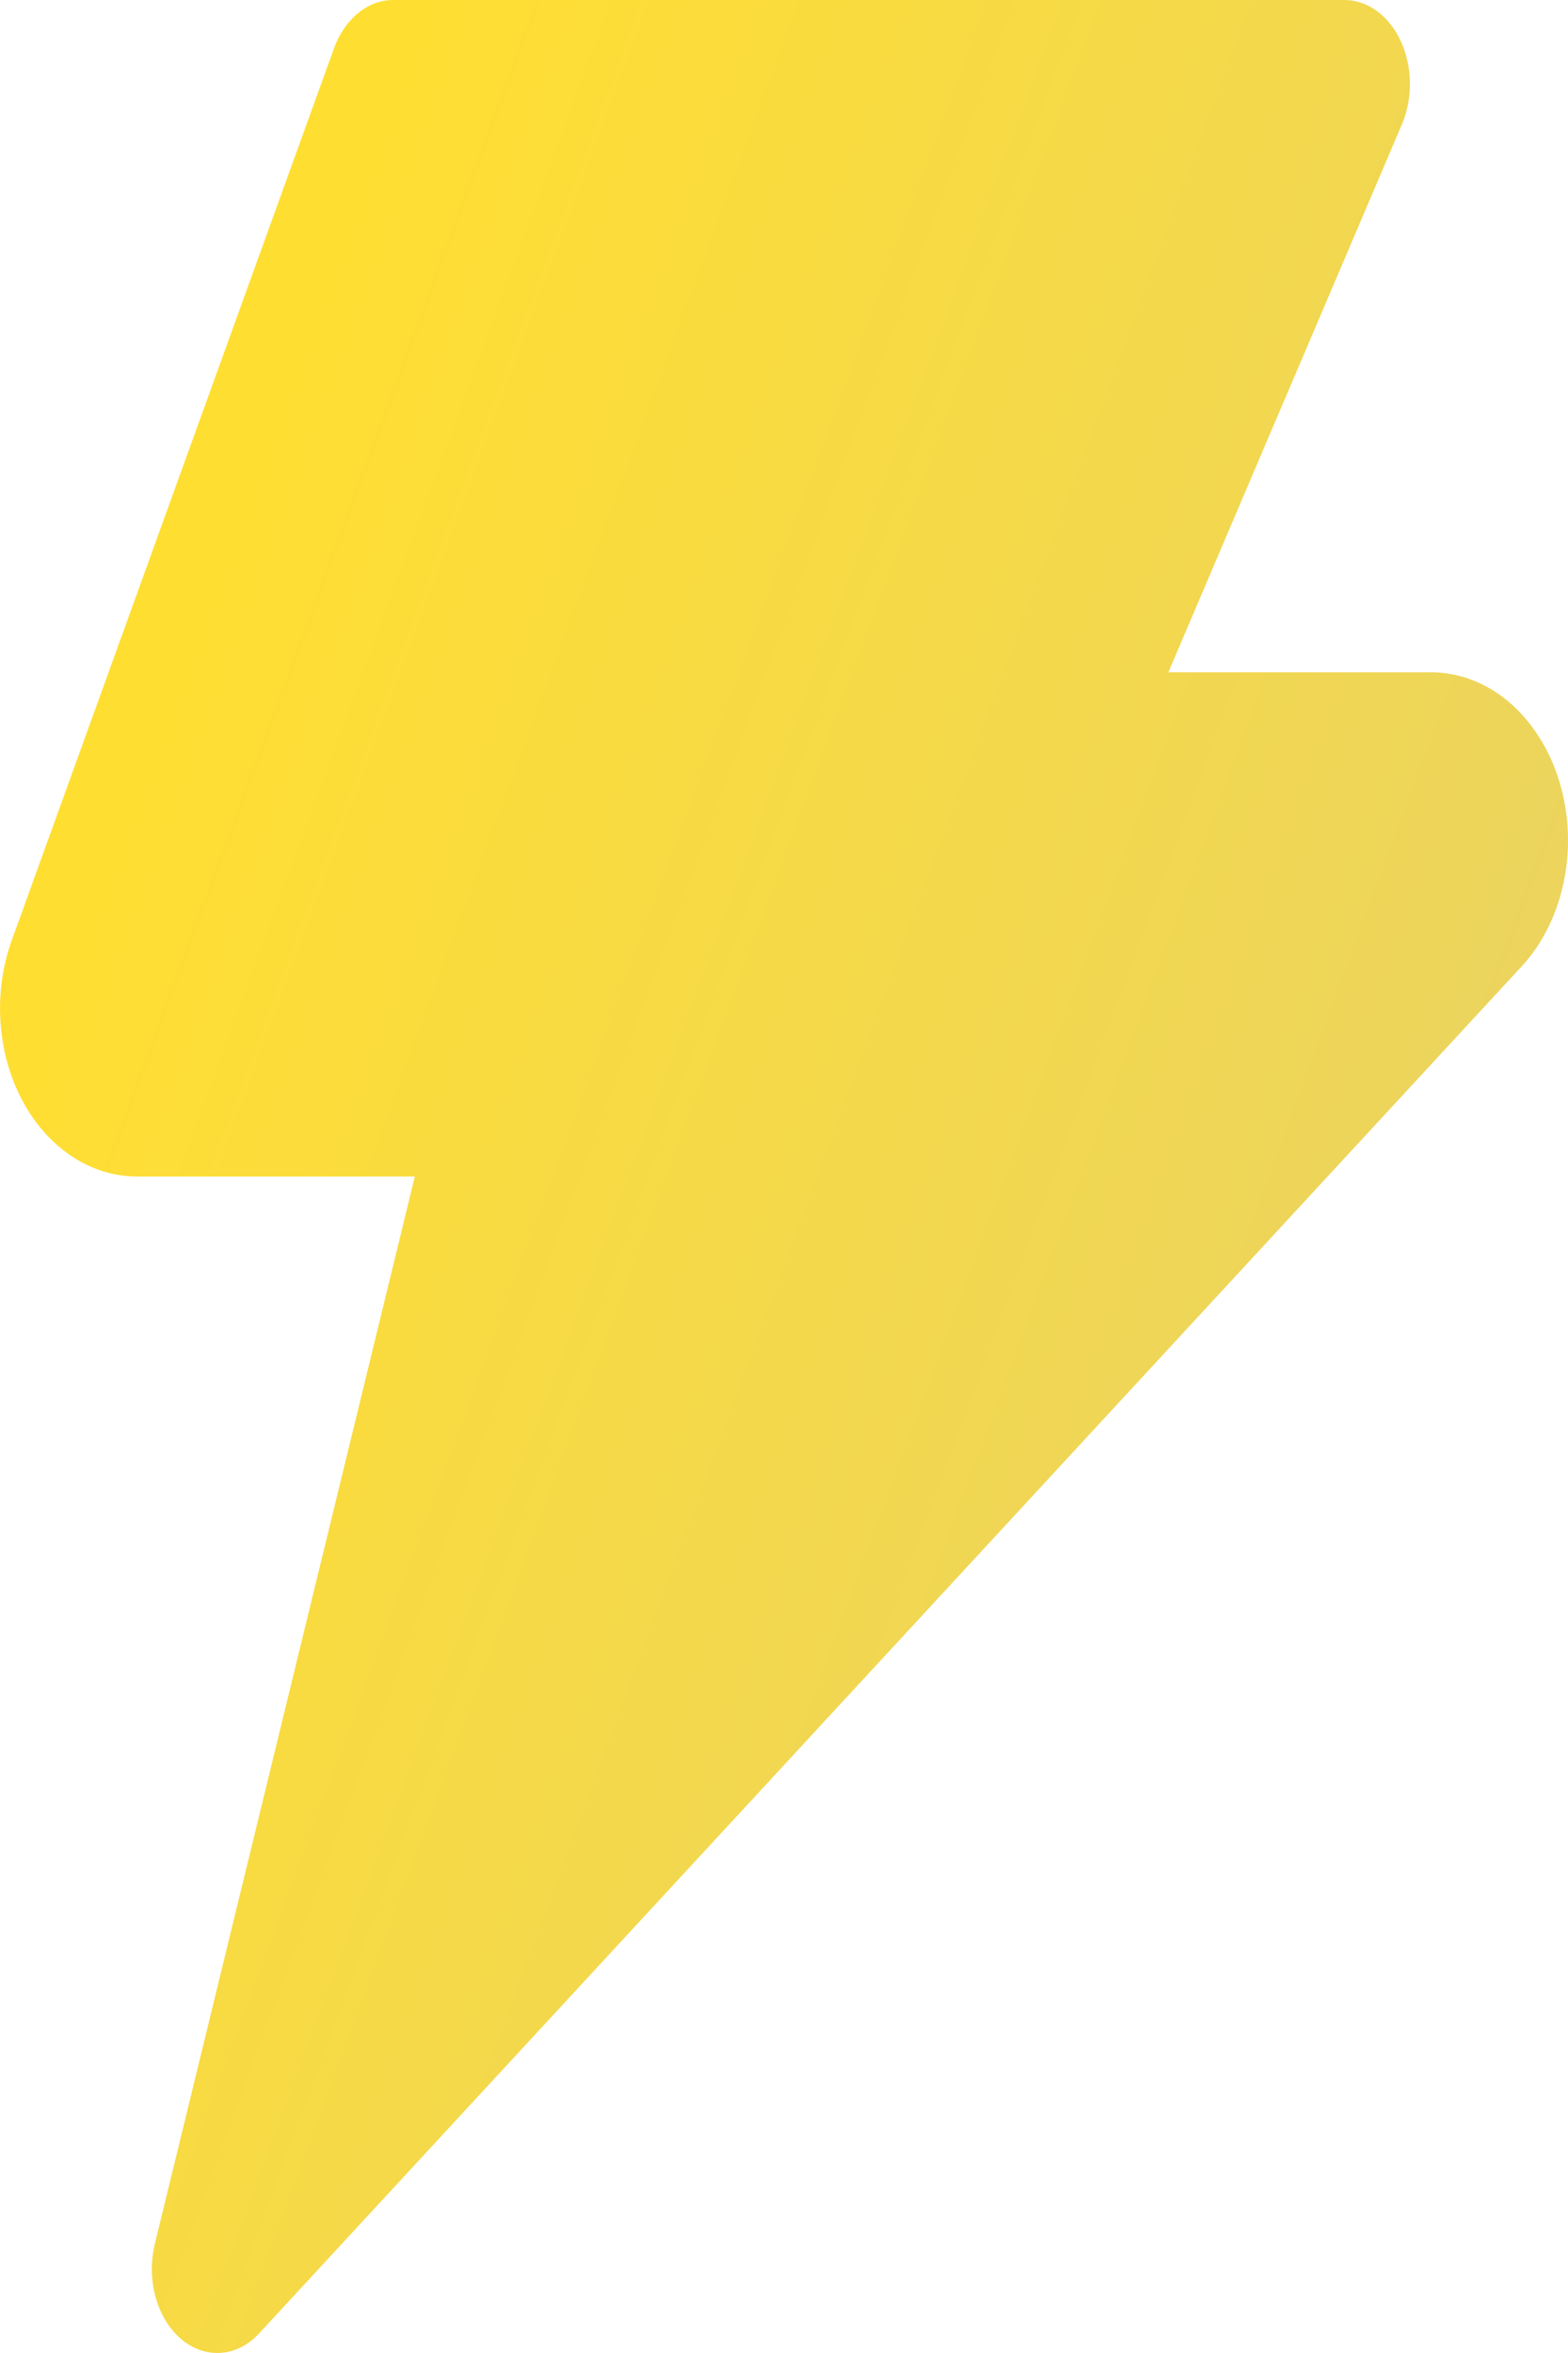 <svg width="16" height="24" viewBox="0 0 16 24" fill="none" xmlns="http://www.w3.org/2000/svg">
<path fill-rule="evenodd" clip-rule="evenodd" d="M4.011 0C3.752 0 3.516 0.193 3.407 0.496L0.117 9.599L0.114 9.608C0.02 9.875 -0.017 10.17 0.008 10.463C0.032 10.757 0.118 11.033 0.251 11.267C0.384 11.501 0.559 11.685 0.757 11.81C0.955 11.935 1.173 11.999 1.391 12L4.233 12L1.58 22.887C1.491 23.25 1.6 23.645 1.846 23.856C2.093 24.067 2.419 24.044 2.645 23.799L15.539 9.844L15.55 9.832C15.752 9.603 15.901 9.299 15.965 8.952C16.03 8.604 16.004 8.242 15.894 7.915C15.784 7.59 15.599 7.324 15.373 7.14C15.146 6.957 14.885 6.862 14.621 6.857L11.922 6.857L14.305 1.269C14.418 1.004 14.414 0.681 14.294 0.42C14.174 0.16 13.956 0 13.72 0H4.011Z" fill="url(#paint0_linear_1882_119)"/>
<defs>
<linearGradient id="paint0_linear_1882_119" x1="2.616" y1="4.615" x2="17.478" y2="10.105" gradientUnits="userSpaceOnUse">
<stop stop-color="#FFDE32"/>
<stop offset="1" stop-color="#E9D363"/>
</linearGradient>
</defs>
</svg>

